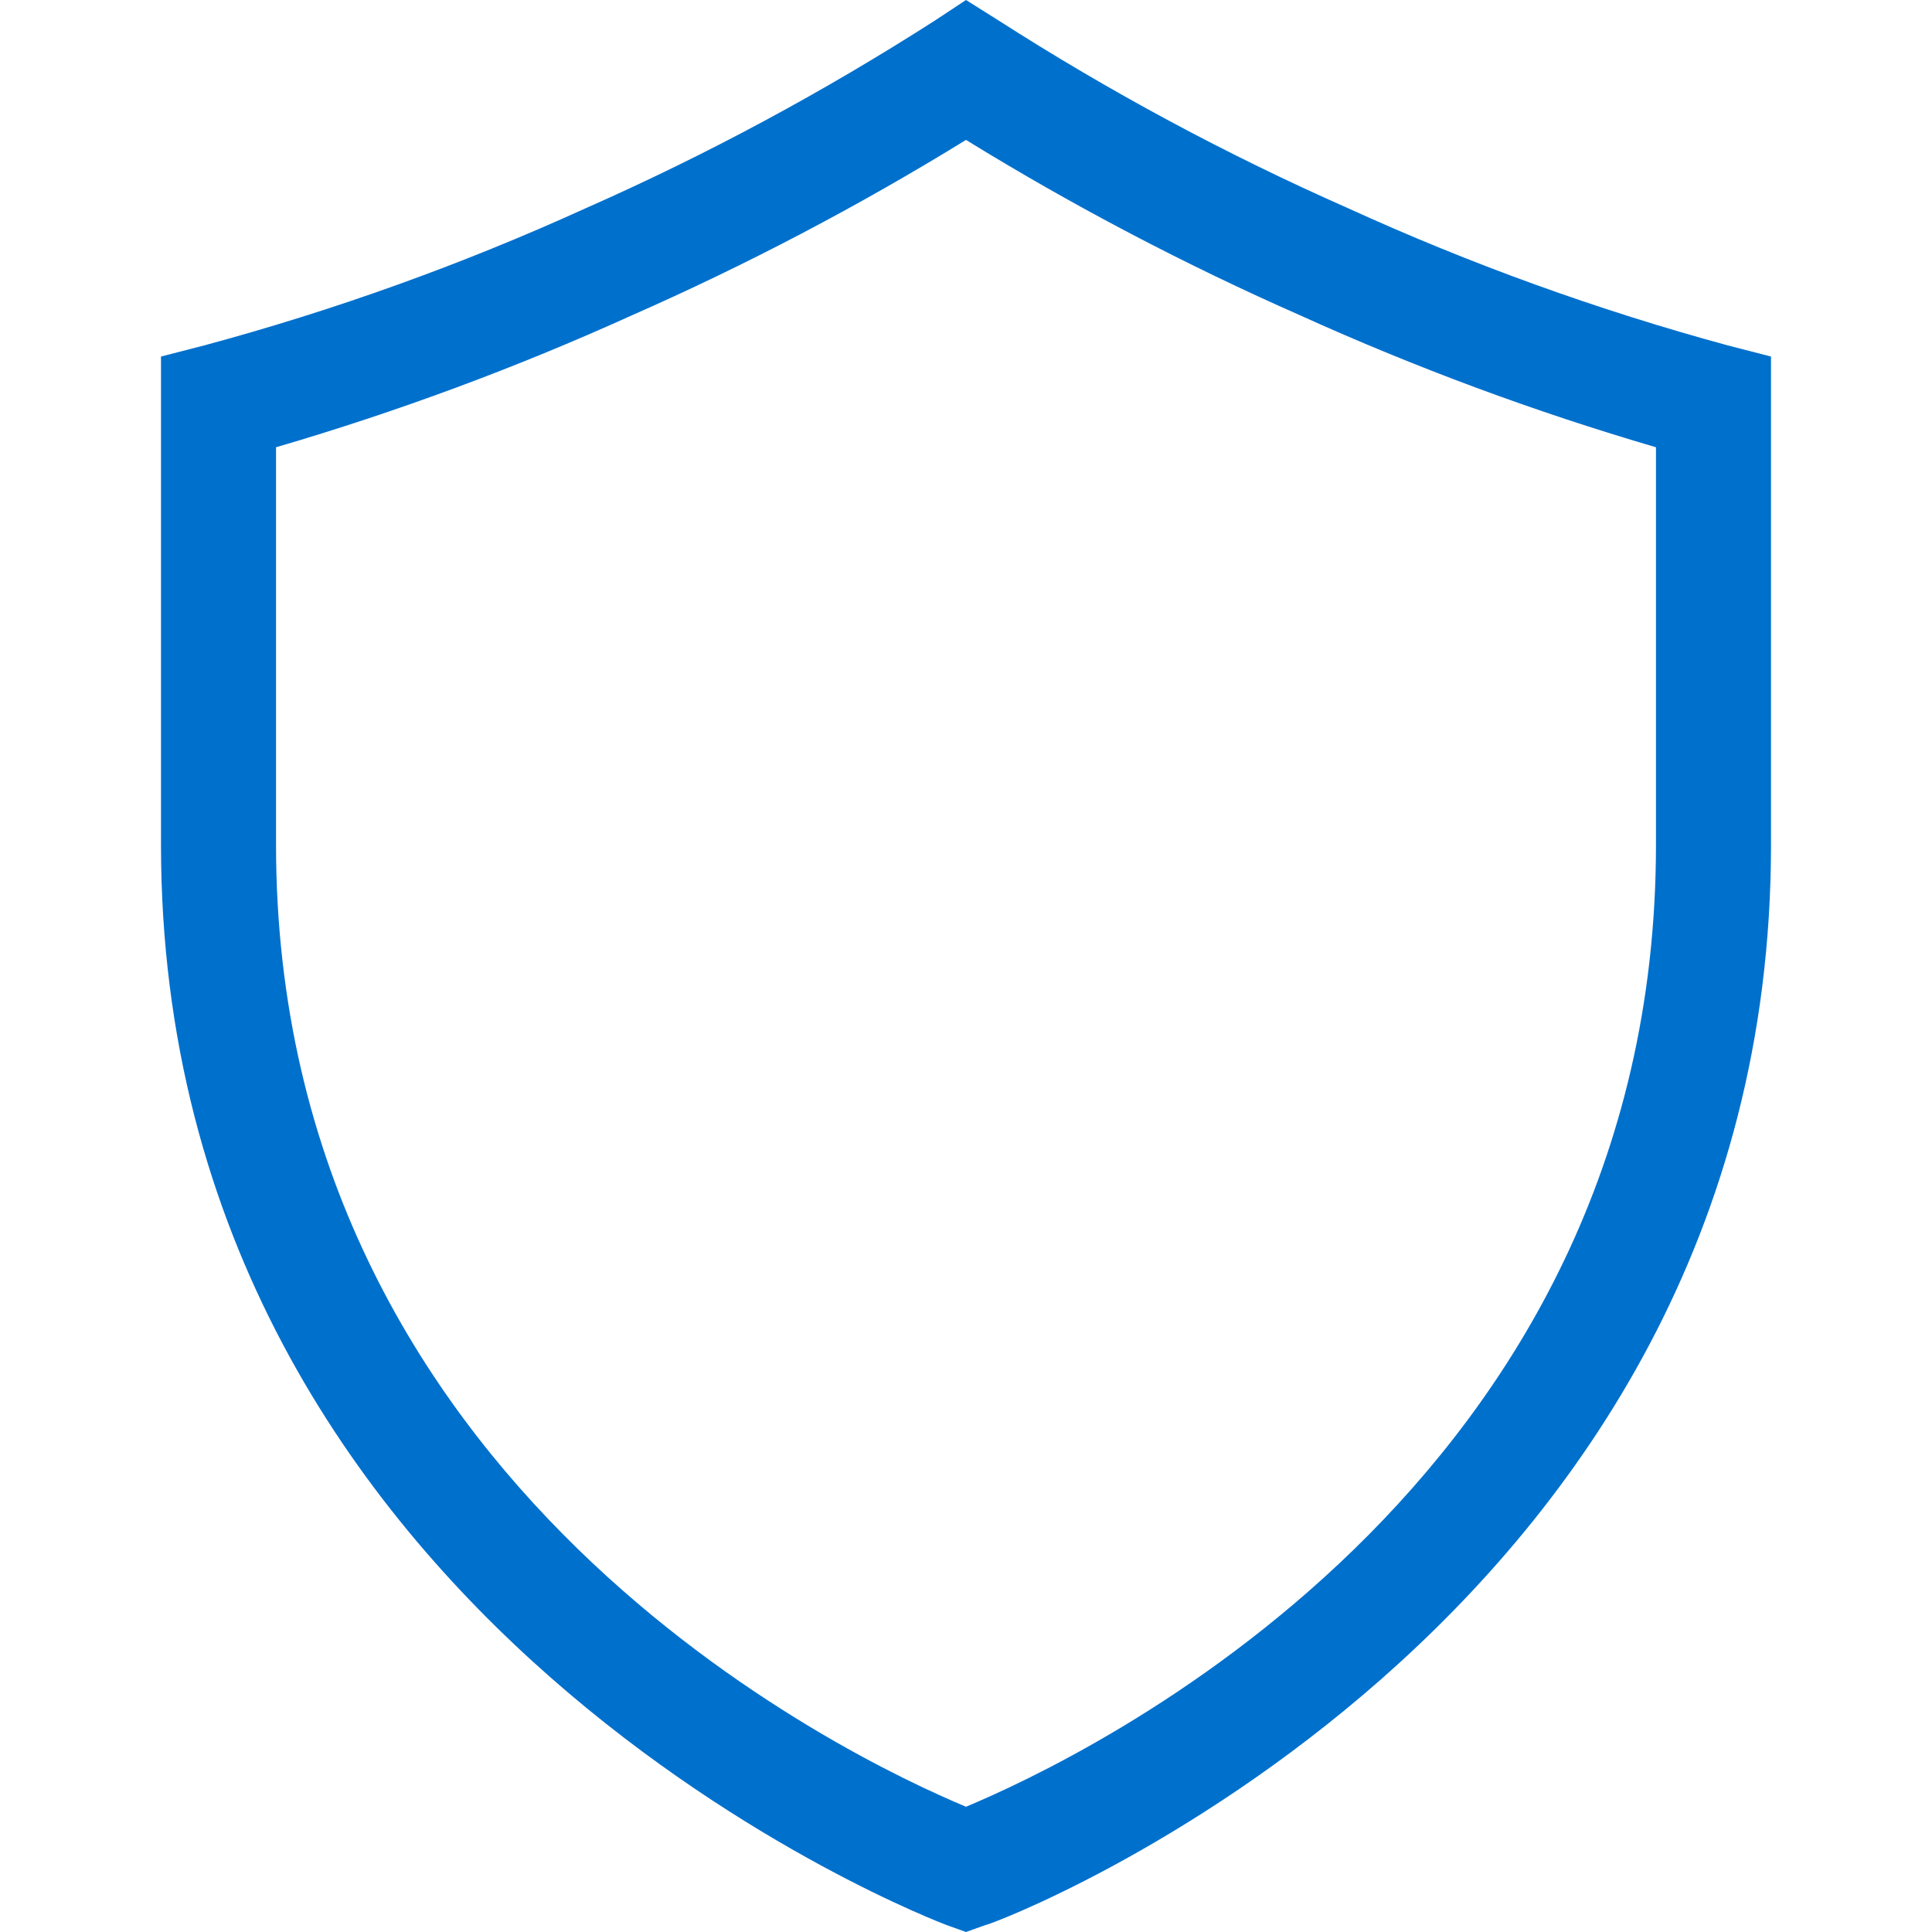 <svg xmlns="http://www.w3.org/2000/svg" width="24" height="24" viewBox="0 0 24 24" fill="none"><g clip-path="url(#clip0_482_817)"><path d="M21.464 4.291C19.846 3.851 18.264 3.28 16.736 2.582C15.232 1.918 13.78 1.137 12.393 0.247L12 0L11.614 0.255C10.227 1.144 8.775 1.925 7.271 2.589C5.74 3.285 4.157 3.854 2.536 4.291L2 4.429V10.495C2 20.233 11.664 23.876 11.757 23.913L12 24L12.243 23.913C12.343 23.913 22 20.24 22 10.495V4.429L21.464 4.291ZM20.571 10.495C20.571 18.494 13.429 21.847 12 22.444C10.571 21.847 3.429 18.487 3.429 10.495V5.556C4.935 5.115 6.41 4.569 7.843 3.92C9.276 3.289 10.664 2.561 12 1.738C13.336 2.561 14.725 3.289 16.157 3.92C17.59 4.569 19.065 5.115 20.571 5.556V10.495Z" fill="#0070CD"></path></g><defs><clipPath id="clip0_482_817"><rect width="24" height="24" fill="white"></rect></clipPath></defs></svg>